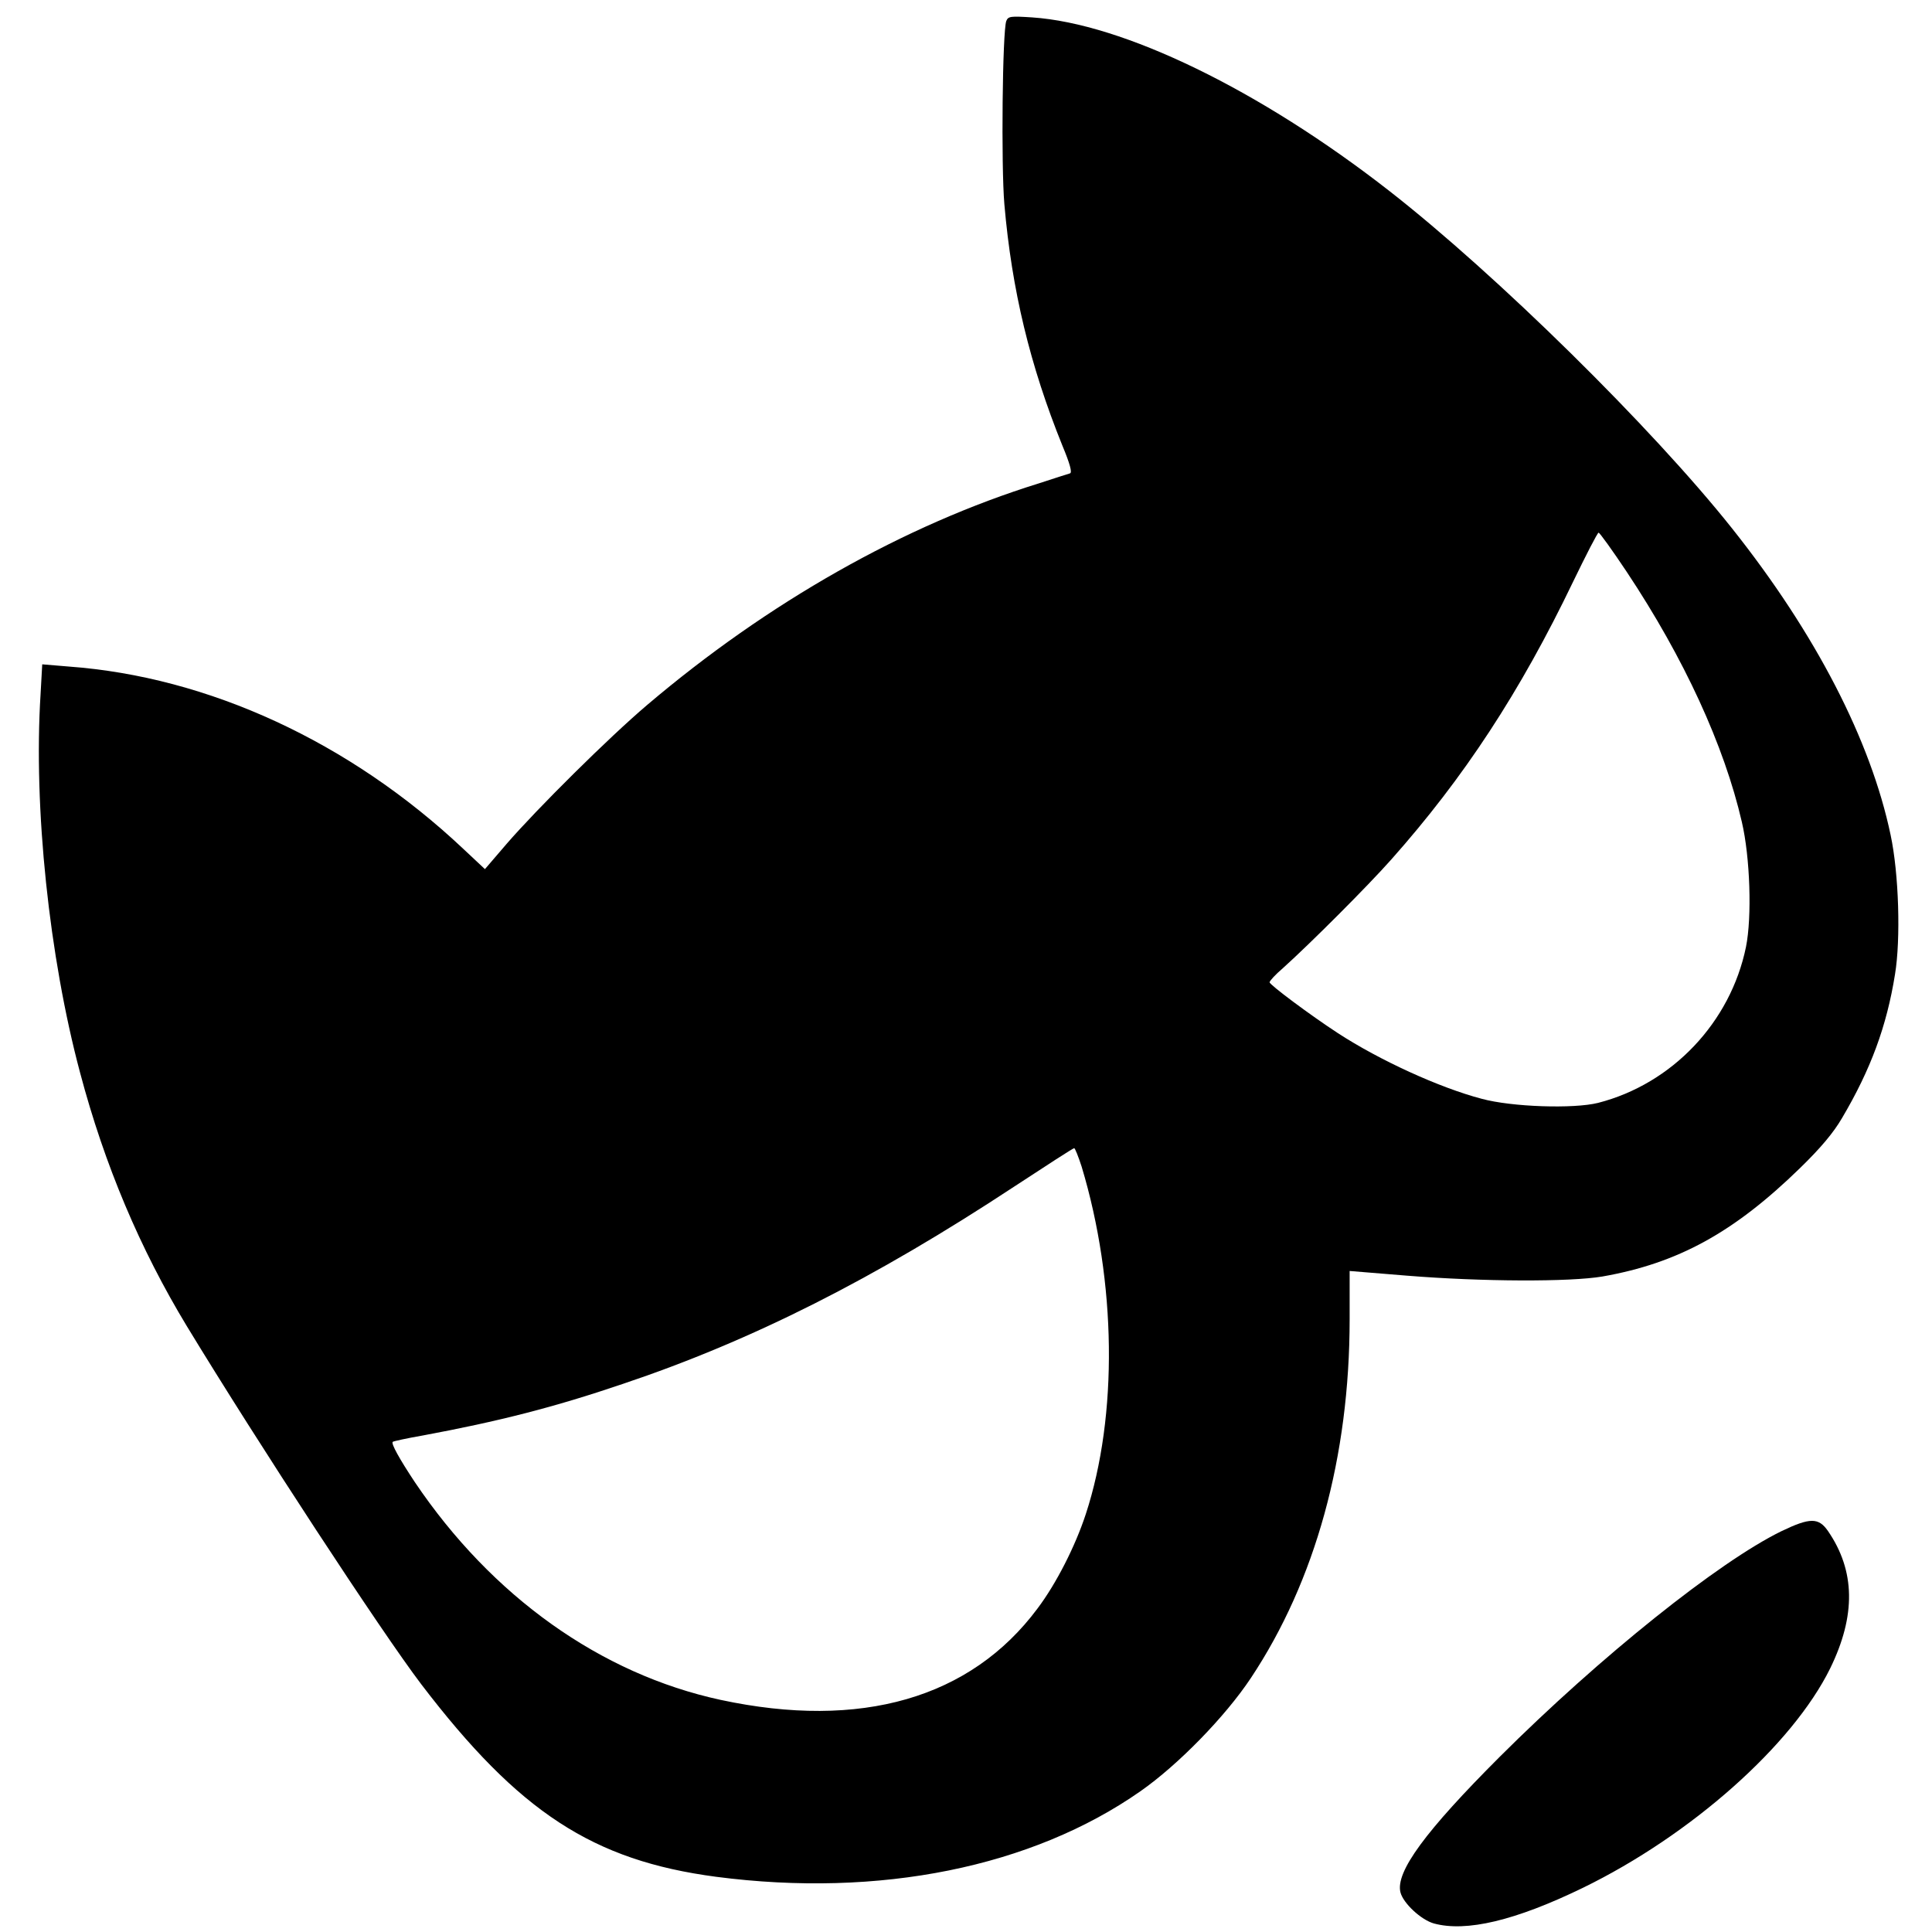 <svg xmlns="http://www.w3.org/2000/svg" width="933.333" height="933.333" viewBox="0 0 700 700"><path d="M364.6 7.6c-1.4 3.6-1.9 52.4-.7 66.4 2.7 31.2 9.3 58.4 21 87.4 2.8 6.7 3.6 9.8 2.8 10.1-.7.2-5.7 1.8-11.2 3.6-49 15.2-98.3 43.2-142 80.3-13.9 11.8-39.9 37.6-50.9 50.3l-7.9 9.2-7.9-7.4c-41.1-38.7-92.3-62.3-142.9-66l-9.6-.8-.6 10.8c-2.6 41.1 3.1 95.2 14.3 137.1 8.9 33.6 21.8 64 38.7 91.9 25.9 42.6 70.4 110.6 84.9 129.7 35.4 46.4 62.2 63.9 106.9 69.8 59.1 7.7 114.4-3.5 153.7-31 13.6-9.5 30.7-27 40-41 23.4-35.2 35.8-80.2 35.8-130v-17.5l20.8 1.7c27.2 2.2 59 2.3 70.8.3 27.3-4.8 47.6-15.9 71.6-39.3 7.6-7.4 12.1-12.8 15.2-18.1 10.4-17.6 16.2-33.3 19.2-52.1 2.1-12.7 1.4-36.5-1.6-50.5-7.2-34.3-27.2-73-57.4-111-28.9-36.4-85.5-92.1-124.2-122.3-46.9-36.6-96.5-60.7-129.5-62.9-7.8-.5-8.6-.4-9.3 1.3zm224.8 199.6c20.8 31.3 35.3 62.9 41.7 90.6 3 12.8 3.7 34.4 1.5 45.3-5.6 27.3-26.7 49.6-53.6 56.5-8.8 2.2-31.2 1.5-42.2-1.5-15.2-4-36.9-13.9-52.1-23.8-10.1-6.6-24.7-17.5-24.7-18.4 0-.5 2.1-2.8 4.8-5.1 10-9 30.7-29.7 39.3-39.4 26.3-29.6 46.7-60.7 65.9-100.7 4.7-9.7 8.8-17.7 9.2-17.7.4 0 5 6.4 10.2 14.2zM391.9 422.7c12.6 41.8 13.2 90.2 1.5 125.9-3.8 11.6-10.7 25.2-17.5 34.2-24.2 32.5-64 44-114.8 33.1-43.5-9.4-82.9-37.5-110.8-78.9-5.5-8.3-8.7-14-8-14.6.2-.2 5.1-1.3 10.9-2.3 27.4-5.1 47.5-10.2 72.5-18.7 46.8-15.7 91.1-38.1 141.8-71.5 11.6-7.6 21.3-13.9 21.7-13.9.3 0 1.5 3 2.7 6.7zM645.4 554.8c-22.7 11.1-65.6 45.4-102 81.7-27 27-37.8 41.7-36 49.1 1 4 7.5 10 12.1 11.3 11.7 3.2 29.5-1 54-12.9 39.2-19.1 75.9-51.7 89.6-79.5 9.4-19.2 9.1-35.4-.8-49.8-3.4-4.9-6.5-4.9-16.9.1z"/></svg>